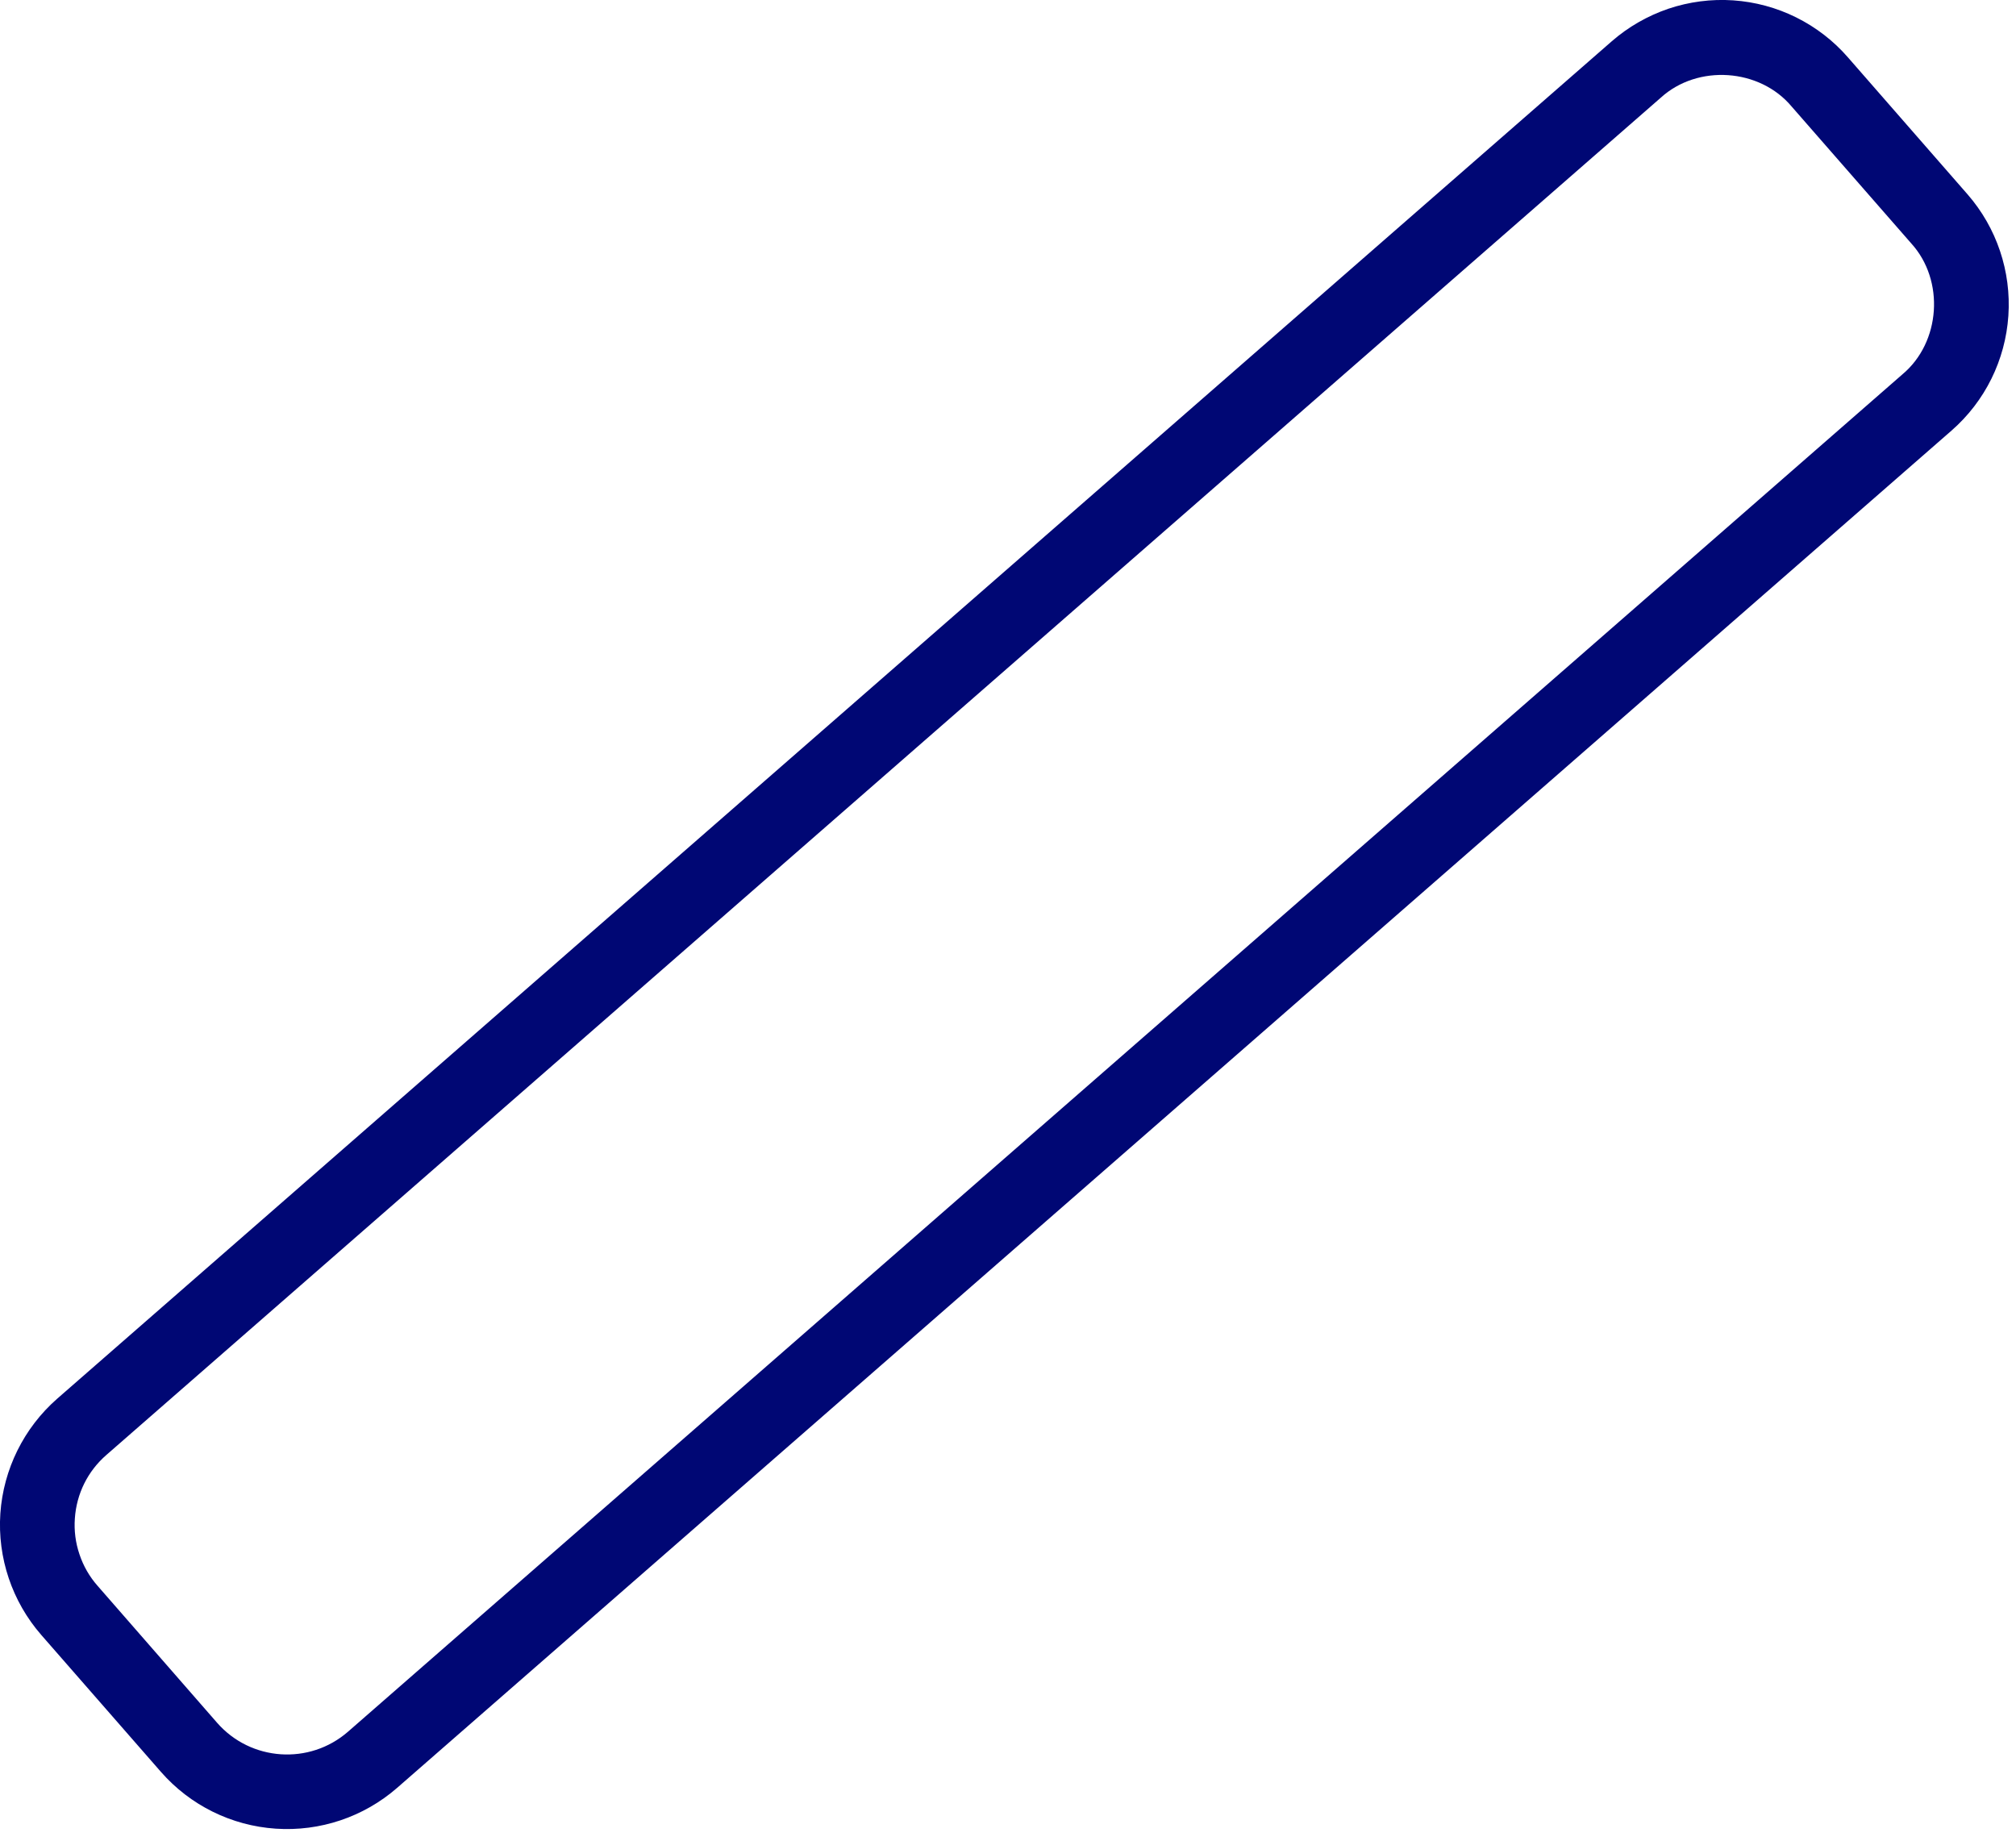 <?xml version="1.0" encoding="utf-8"?>
<svg xmlns="http://www.w3.org/2000/svg" fill="none" height="100%" overflow="visible" preserveAspectRatio="none" style="display: block;" viewBox="0 0 23 21" width="100%">
<path d="M22.447 2.217L21.083 0.655C20.918 0.465 20.718 0.311 20.493 0.199C20.268 0.087 20.023 0.021 19.773 0.004C19.522 -0.013 19.271 0.02 19.033 0.1C18.796 0.181 18.576 0.307 18.387 0.472L0.653 15.957C0.272 16.291 0.039 16.762 0.004 17.267C-0.03 17.773 0.138 18.271 0.471 18.653L1.836 20.215C2.169 20.596 2.64 20.829 3.146 20.863C3.651 20.897 4.149 20.73 4.531 20.397L22.265 4.912C22.646 4.579 22.879 4.108 22.913 3.602C22.947 3.097 22.78 2.599 22.447 2.217ZM21.704 4.271L3.971 19.756C3.531 20.14 2.861 20.094 2.477 19.655L1.113 18.092C1.021 17.988 0.951 17.866 0.907 17.734C0.862 17.602 0.844 17.463 0.854 17.324C0.873 17.042 1.001 16.784 1.214 16.599L18.948 1.114C19.369 0.731 20.076 0.779 20.441 1.216L21.805 2.777C22.189 3.199 22.141 3.906 21.704 4.271Z" fill="#000774" id="Vector"/>
</svg>